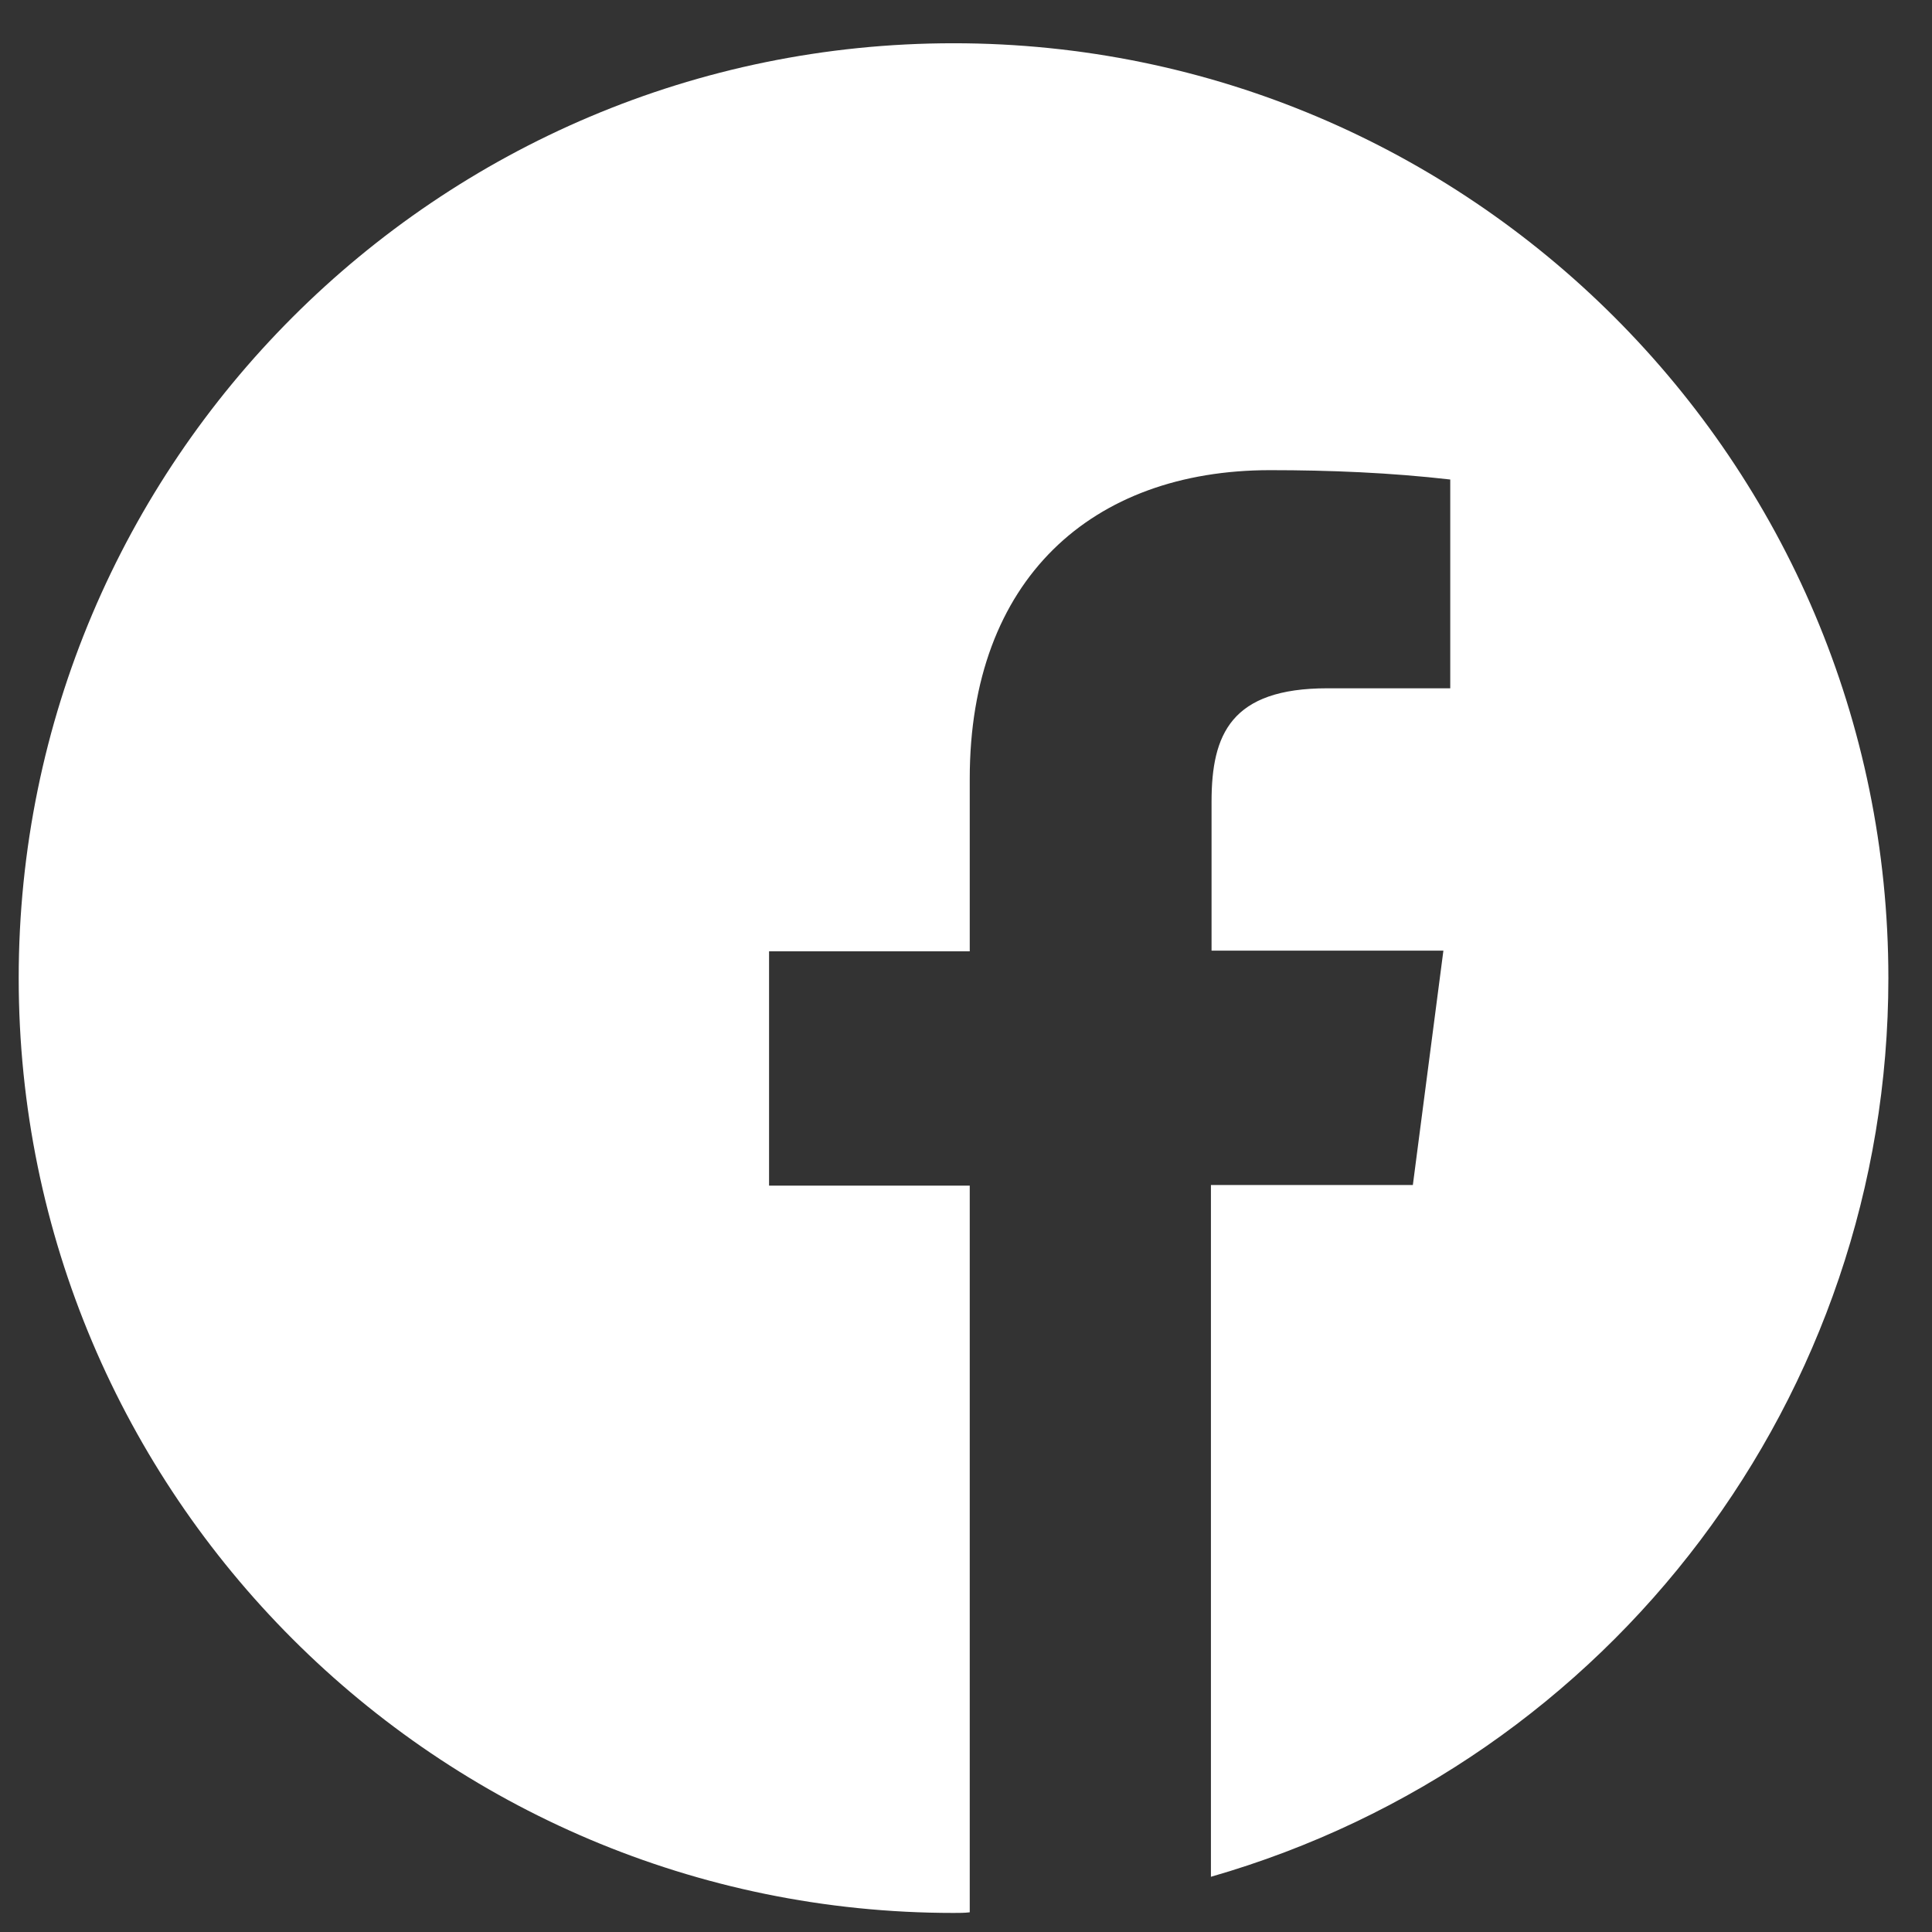<svg xmlns="http://www.w3.org/2000/svg" width="31" height="31" viewBox="0 0 31 31">
  <rect x="0" y="0" width="31" height="31" fill="#333333" stroke="none"/>
  <path fill="#FFF" d="M30,15 C30,6.72 23.28,0 15,0 C6.72,0 0,6.72 0,15 C0,23.28 6.72,30 15,30 C15.09,30 15.18,30 15.26,29.99 L15.26,18.33 L12.04,18.33 L12.04,14.57 L15.26,14.57 L15.26,11.8 C15.26,8.6 17.22,6.85 20.08,6.85 C21.04,6.85 22.01,6.89 22.97,7 L22.97,10.35 L21,10.35 C19.45,10.35 19.14,11.09 19.14,12.17 L19.14,14.56 L22.86,14.56 L22.37,18.32 L19.13,18.32 L19.13,29.42 C25.57,27.57 30,21.69 30,15 Z" transform="translate(.3 .694)"/>
</svg>
